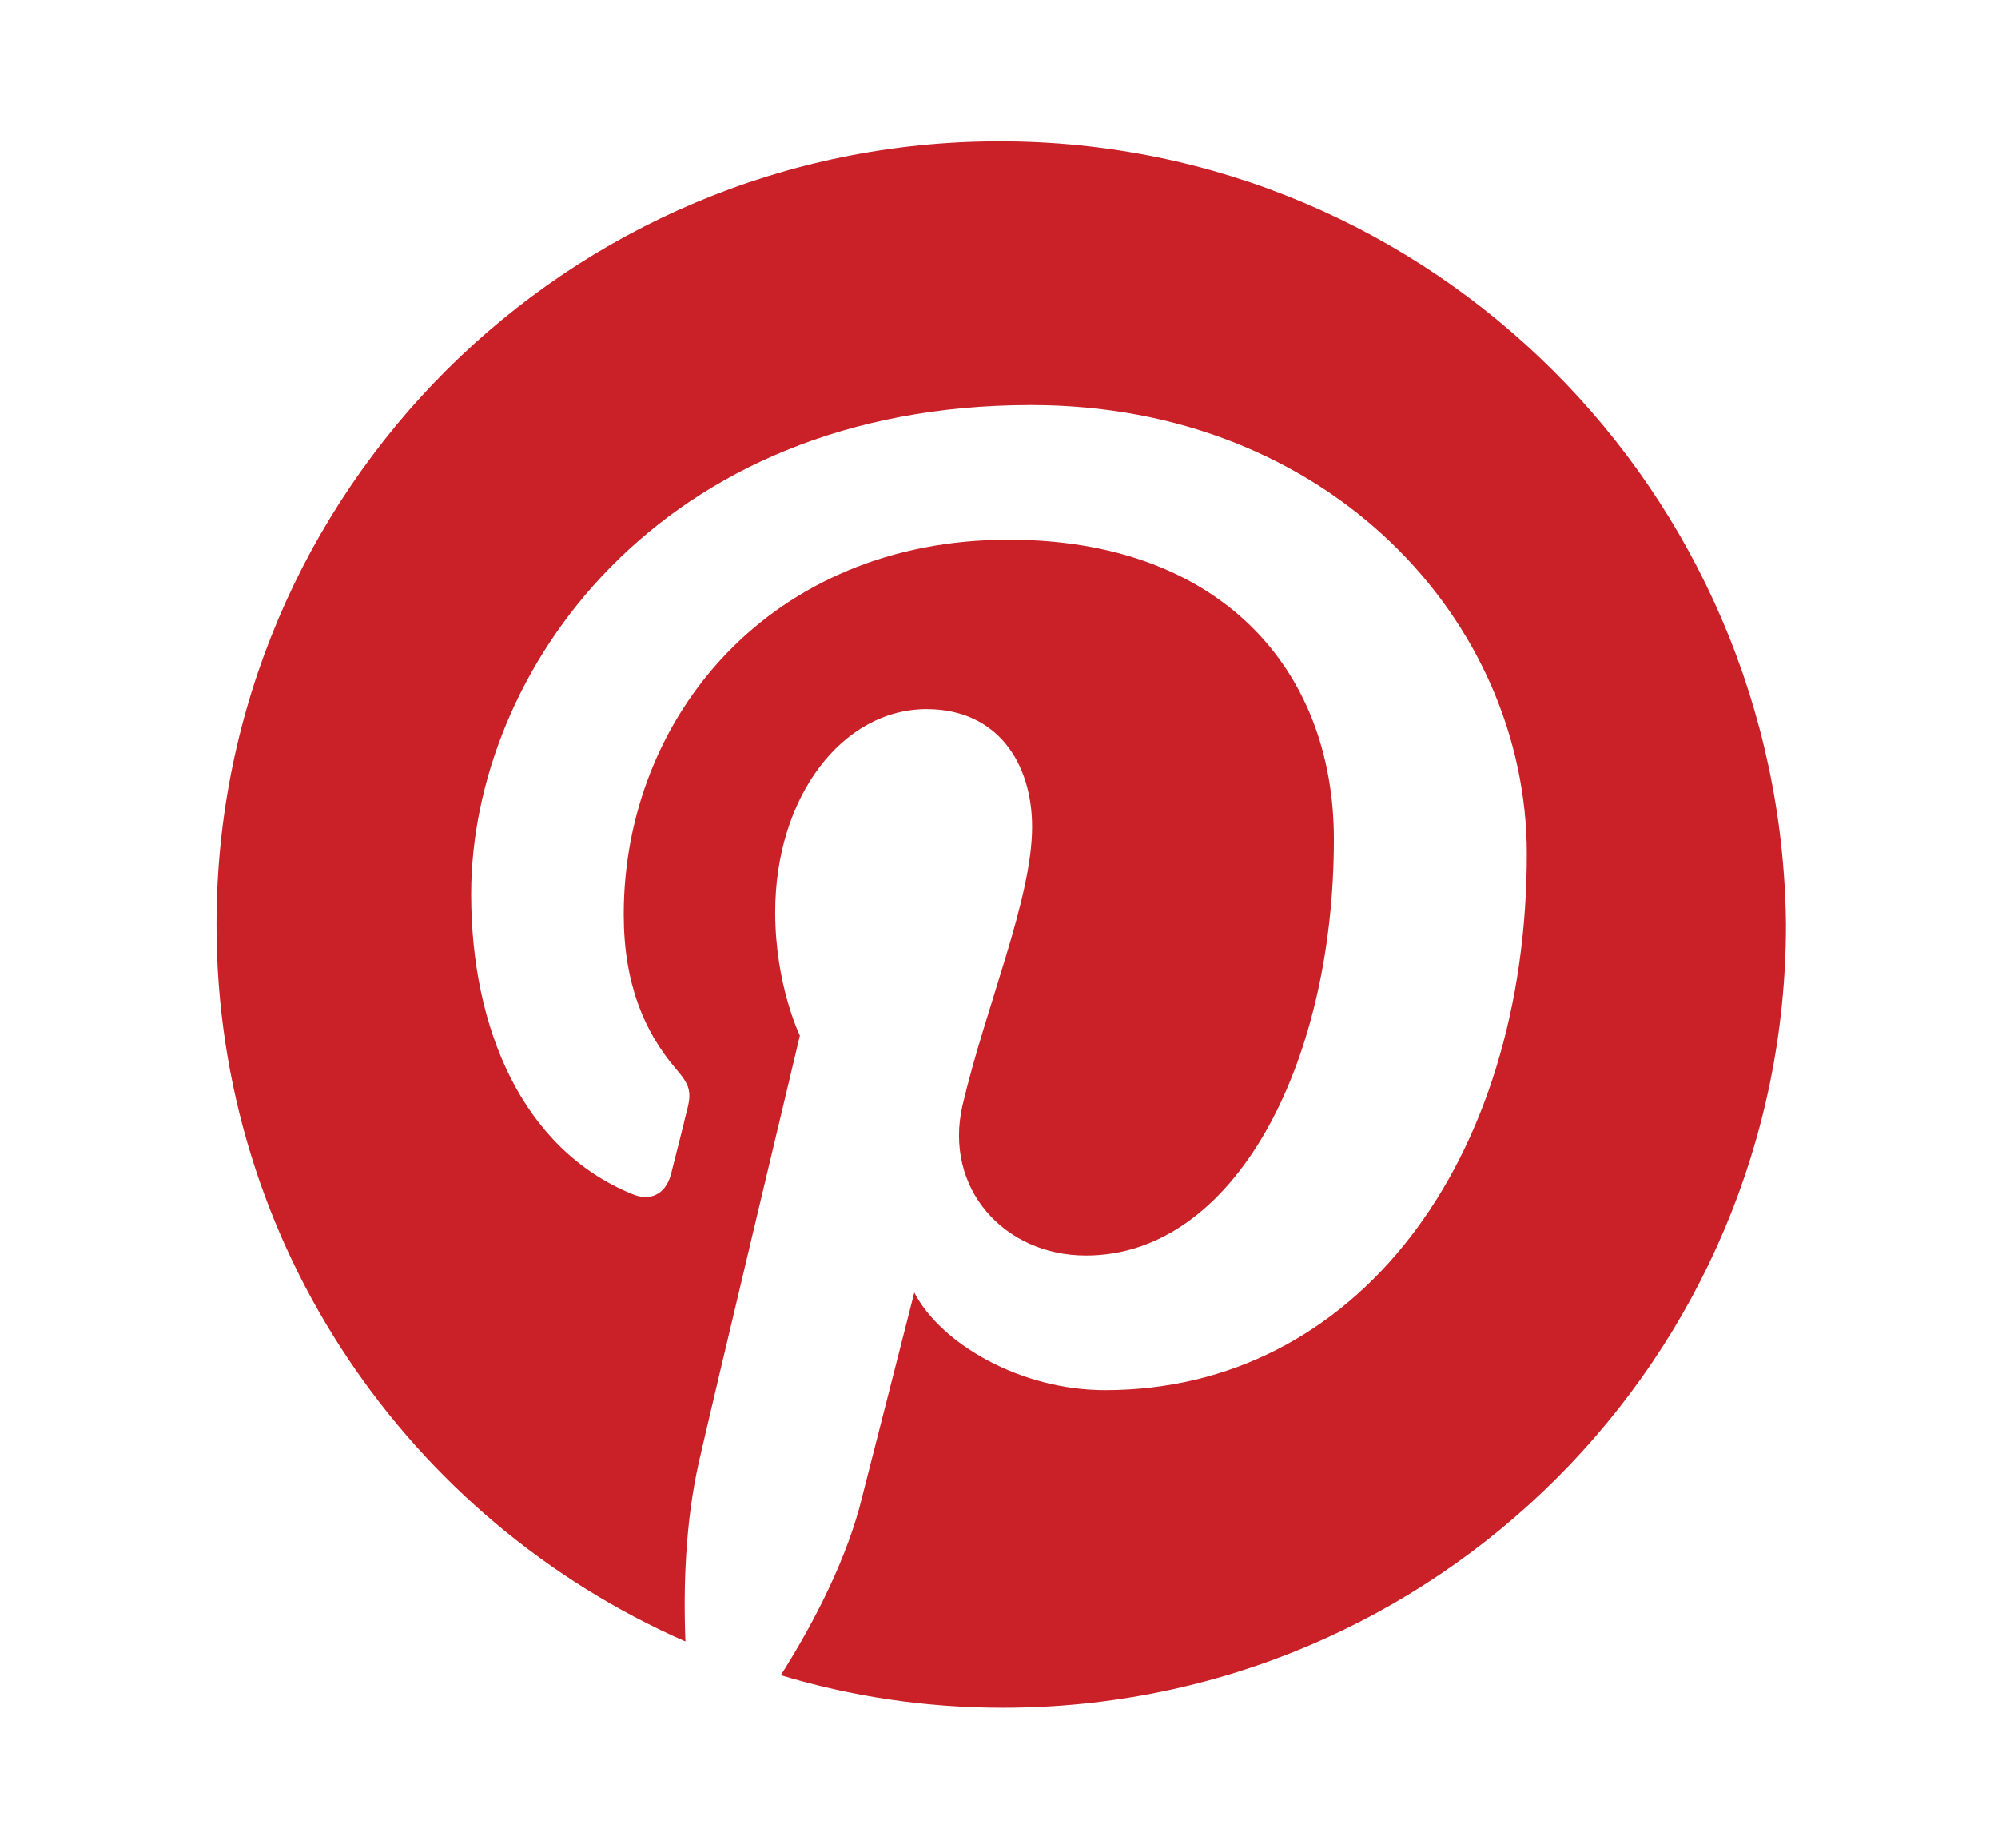 <?xml version="1.0" encoding="utf-8"?>
<!-- Generator: Adobe Illustrator 19.1.0, SVG Export Plug-In . SVG Version: 6.00 Build 0)  -->
<svg version="1.1" id="Layer_1" xmlns="http://www.w3.org/2000/svg" xmlns:xlink="http://www.w3.org/1999/xlink" x="0px" y="0px"
	 viewBox="0 0 178.1 164.7" style="enable-background:new 0 0 178.1 164.7;" xml:space="preserve">
<style type="text/css">
	.st0{fill:#CA2027;}
</style>
<g>
	<path class="st0" d="M89.1,12.6c-38.5,0-69.8,31.2-69.8,69.8c0,28.6,17.2,53.1,41.8,63.9c-0.2-4.9,0-10.7,1.2-16c1.3-5.7,9-38,9-38
		s-2.2-4.5-2.2-11c0-10.3,6-18.1,13.5-18.1c6.3,0,9.4,4.8,9.4,10.5c0,6.4-4.1,15.9-6.2,24.8c-1.7,7.4,3.7,13.4,11,13.4
		c13.2,0,22.1-17,22.1-37.1c0-15.3-10.3-26.7-29-26.7c-21.2,0-34.3,15.8-34.3,33.4c0,6.1,1.8,10.4,4.6,13.7c1.3,1.5,1.5,2.1,1,3.9
		c-0.3,1.3-1.1,4.4-1.4,5.6c-0.5,1.8-1.9,2.4-3.5,1.7c-9.7-4-14.3-14.7-14.3-26.7c0-19.8,16.7-43.6,49.9-43.6
		c26.6,0,44.2,19.3,44.2,40c0,27.4-15.2,47.8-37.6,47.8c-7.5,0-14.6-4.1-17-8.7c0,0-4.1,16.1-4.9,19.2c-1.5,5.4-4.4,10.8-7,14.9
		c6.3,1.9,12.9,2.9,19.8,2.9c38.5,0,69.8-31.2,69.8-69.8C158.8,43.8,127.6,12.6,89.1,12.6z"/>
</g>
</svg>
